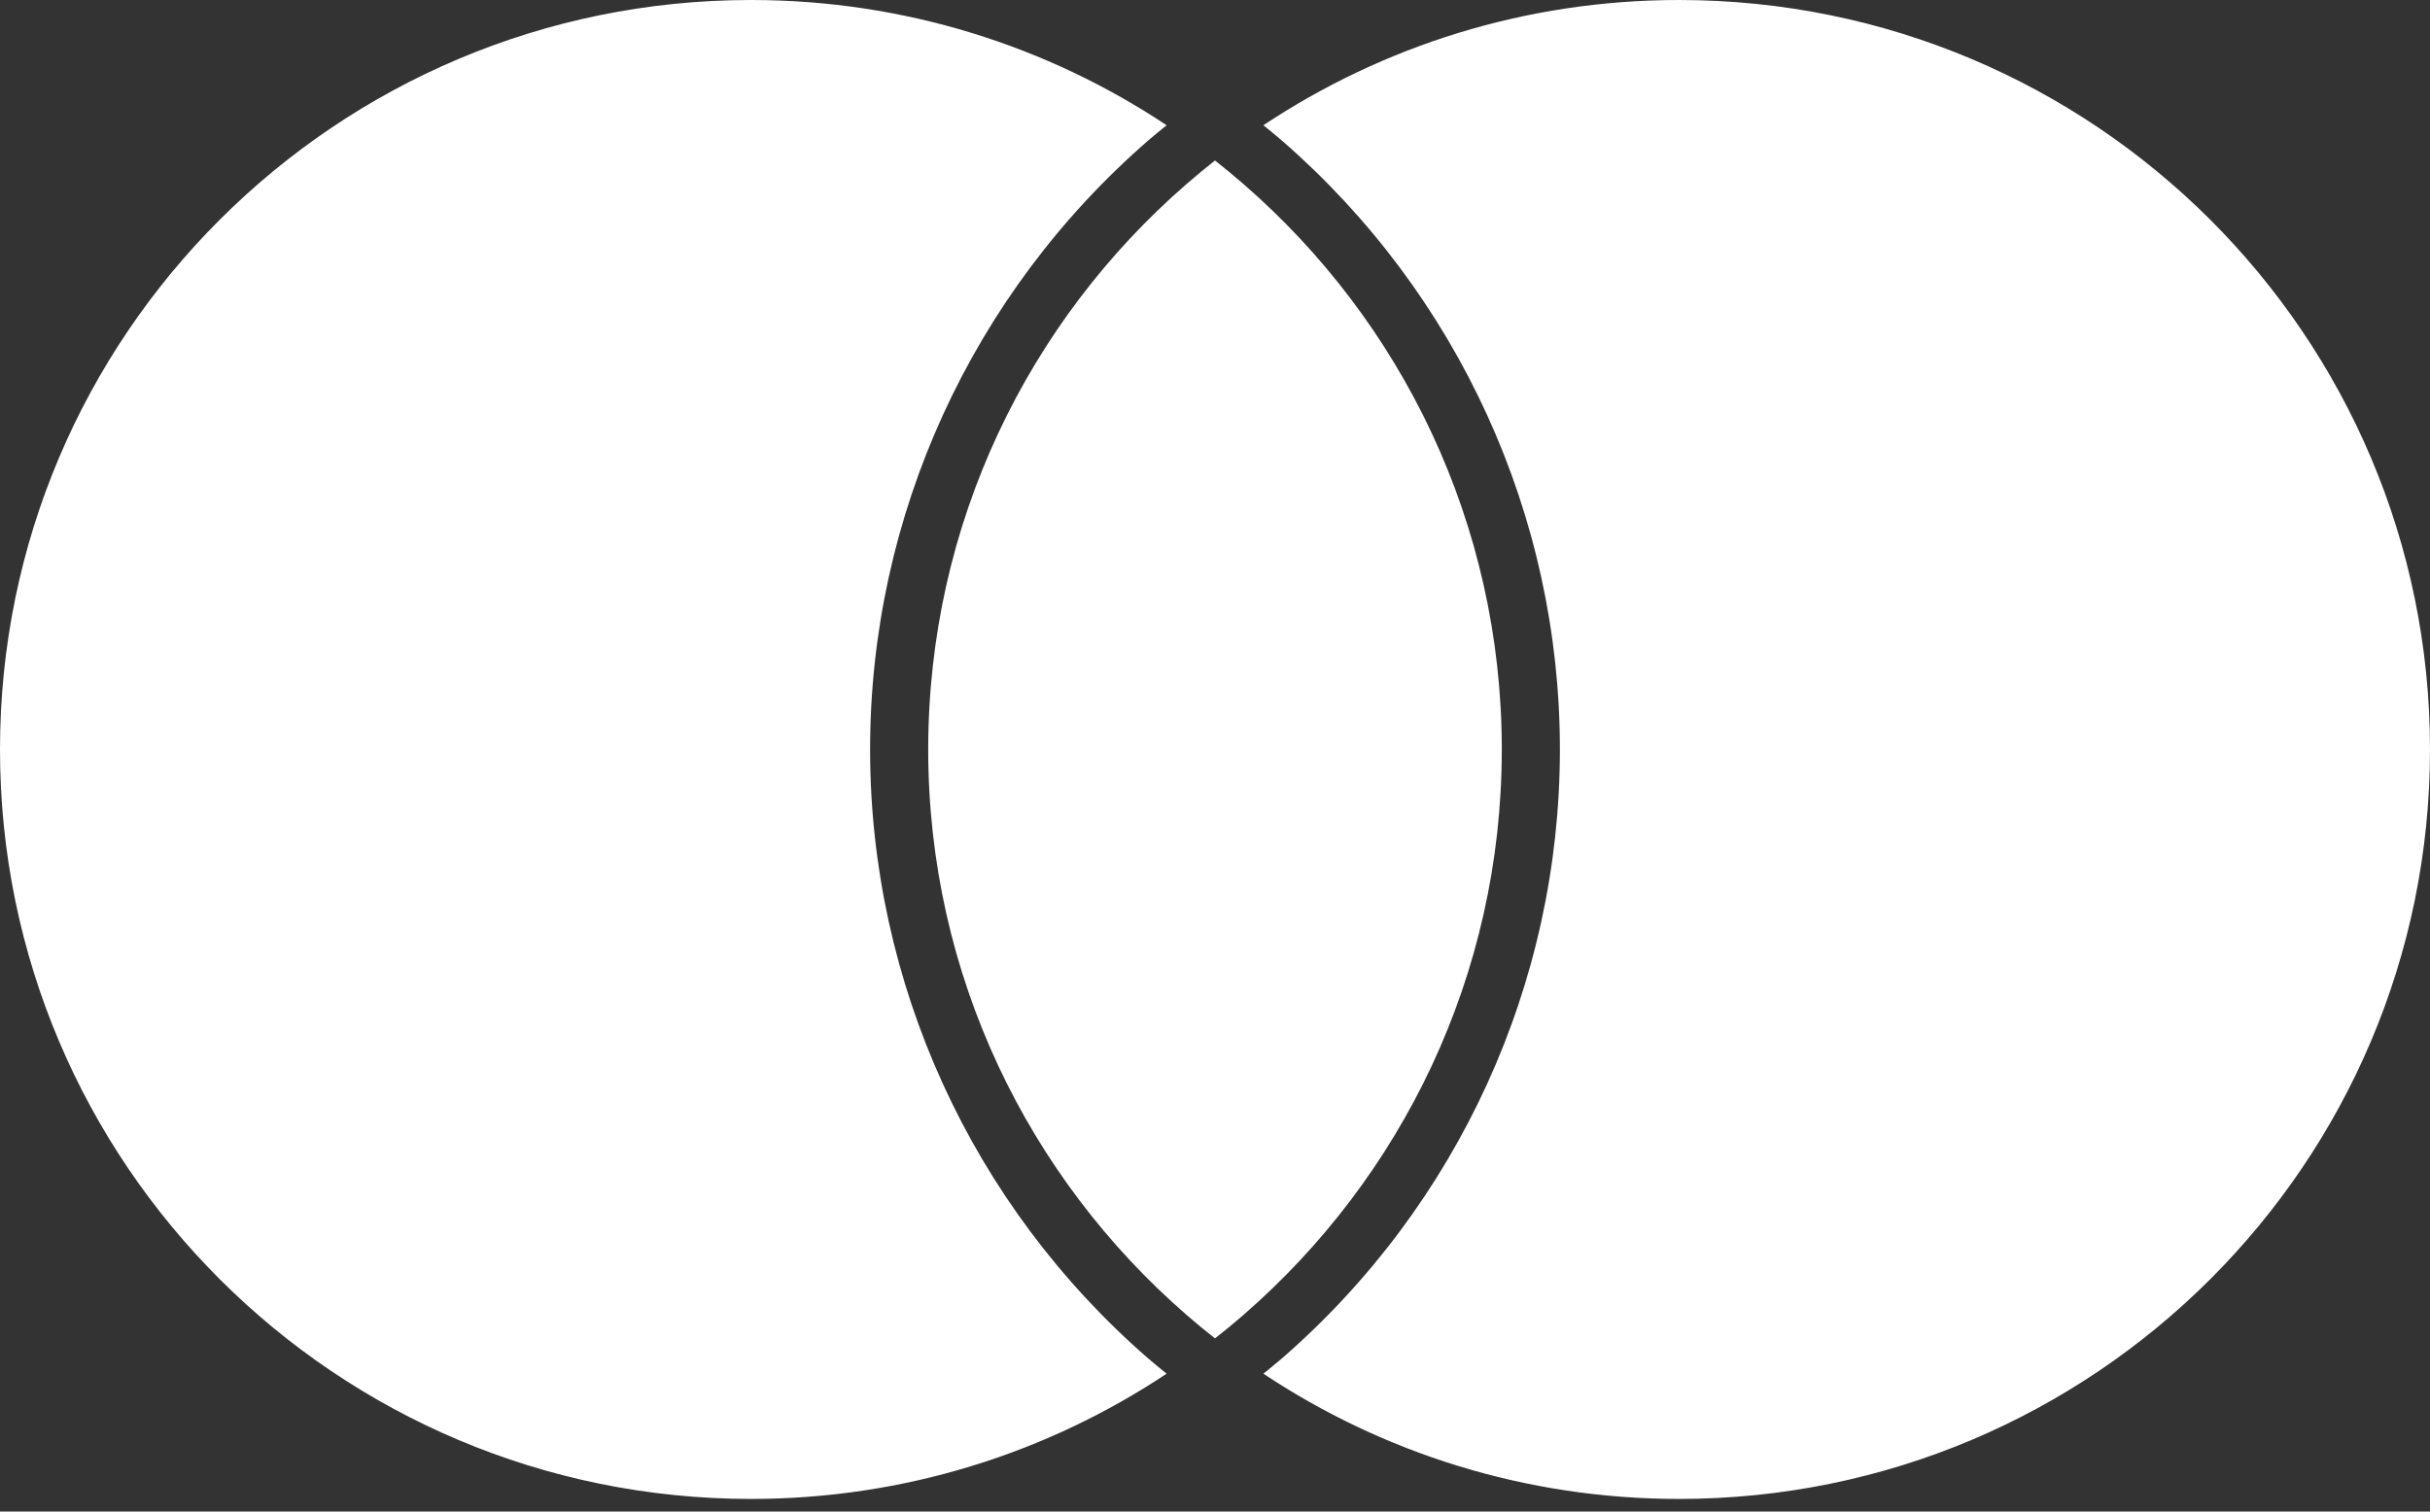 <?xml version="1.0" encoding="UTF-8"?>
<svg width="45px" height="28px" viewBox="0 0 45 28" version="1.1" xmlns="http://www.w3.org/2000/svg" xmlns:xlink="http://www.w3.org/1999/xlink">
    <rect x="0" y="0" width="45" height="28" fill="#333333" stroke="none"/>
    <!-- Generator: Sketch 57.1 (83088) - https://sketch.com -->
    <title>Shape</title>
    <desc>Created with Sketch.</desc>
    <g id="Page-1" stroke="none" stroke-width="1" fill="none" fill-rule="evenodd">
        <g id="Checkout-Update" transform="translate(-879, -680)" fill="#FFFFFF">
            <g id="Group-2">
                <g id="Payment" transform="translate(802, 680)">
                    <g id="mastercard" transform="translate(77, -0)">
                        <path d="M31.094,1.42108547e-14 C38.774,1.42108547e-14 45,6.215 45,13.883 C45,21.55 38.774,27.766 31.094,27.766 C28.247,27.766 25.601,26.911 23.396,25.446 C23.509,25.353 23.624,25.262 23.733,25.168 C27.009,22.322 28.887,18.209 28.887,13.883 C28.887,9.557 27.009,5.444 23.732,2.598 C23.623,2.503 23.509,2.413 23.396,2.32 C25.601,0.855 28.247,1.42108547e-14 31.094,1.42108547e-14 Z M13.906,0 C16.753,0 19.4,0.855 21.604,2.32 C21.491,2.413 21.377,2.503 21.268,2.598 C17.992,5.444 16.113,9.557 16.113,13.883 C16.113,18.209 17.992,22.322 21.268,25.168 C21.376,25.262 21.491,25.353 21.604,25.446 C19.4,26.911 16.753,27.766 13.906,27.766 C6.226,27.766 4.26325641e-14,21.55 4.26325641e-14,13.883 C4.26325641e-14,6.216 6.226,0 13.906,0 Z M22.5,2.973 C22.679,3.114 22.855,3.259 23.026,3.408 C25.957,5.953 27.811,9.701 27.811,13.883 C27.811,18.065 25.957,21.812 23.026,24.358 C22.855,24.507 22.679,24.652 22.5,24.792 C22.321,24.652 22.145,24.507 21.974,24.358 C19.044,21.812 17.189,18.065 17.189,13.883 C17.189,9.701 19.044,5.953 21.974,3.408 C22.145,3.259 22.321,3.114 22.5,2.973 Z" id="Shape"></path>
                    </g>
                </g>
            </g>
        </g>
    </g>
</svg>